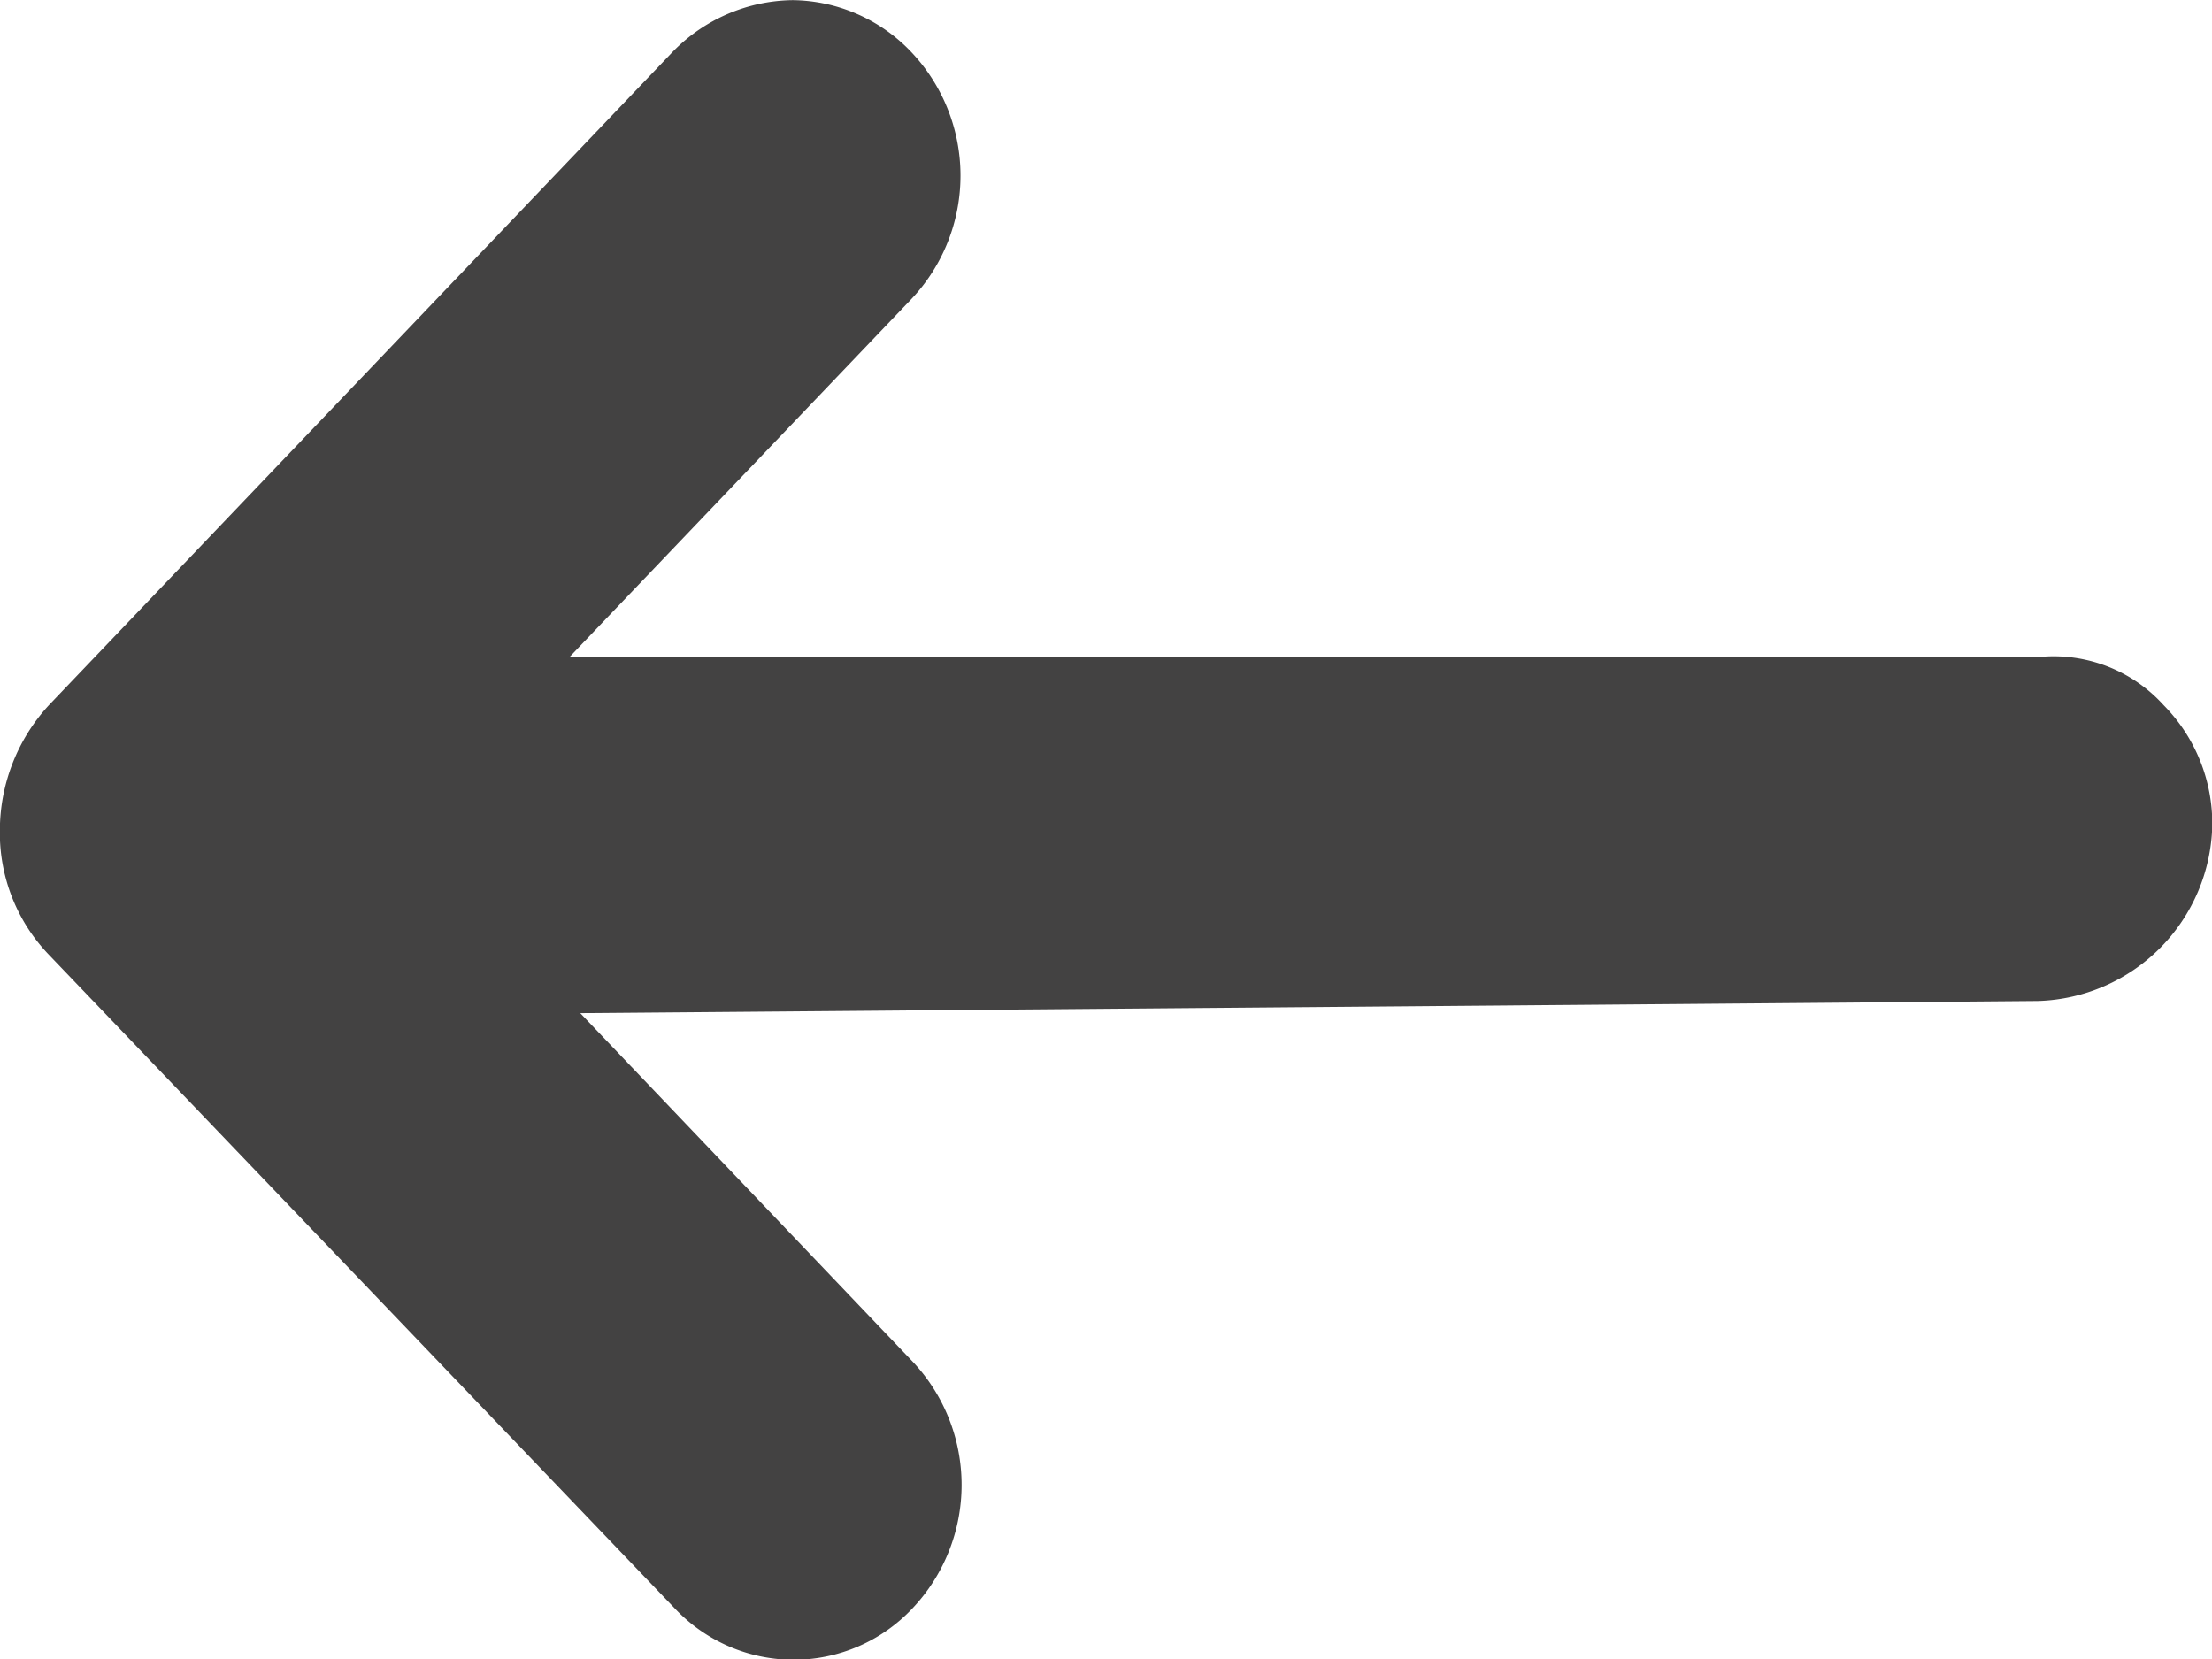 <svg xmlns="http://www.w3.org/2000/svg" width="15.999" height="12" viewBox="0 0 15.999 12">
  <path id="arrow" d="M13979.731-396a1.232,1.232,0,0,0-.861.369l-4.519,4.733a1.341,1.341,0,0,0-.352.9,1.272,1.272,0,0,0,.352.9l4.532,4.733a1.182,1.182,0,0,0,.857.369,1.179,1.179,0,0,0,.857-.369,1.3,1.3,0,0,0,0-1.792l-2.4-2.516,10.542-.088a1.3,1.3,0,0,0,1.262-1.269,1.22,1.22,0,0,0-.352-.871,1.073,1.073,0,0,0-.864-.351c-.012,0-1.646,0-4.163,0s-5.081,0-6.5,0l2.467-2.583a1.3,1.3,0,0,0,0-1.792A1.2,1.2,0,0,0,13979.731-396Z" transform="translate(-13974 396.001)" fill="#434242"/>
</svg>
